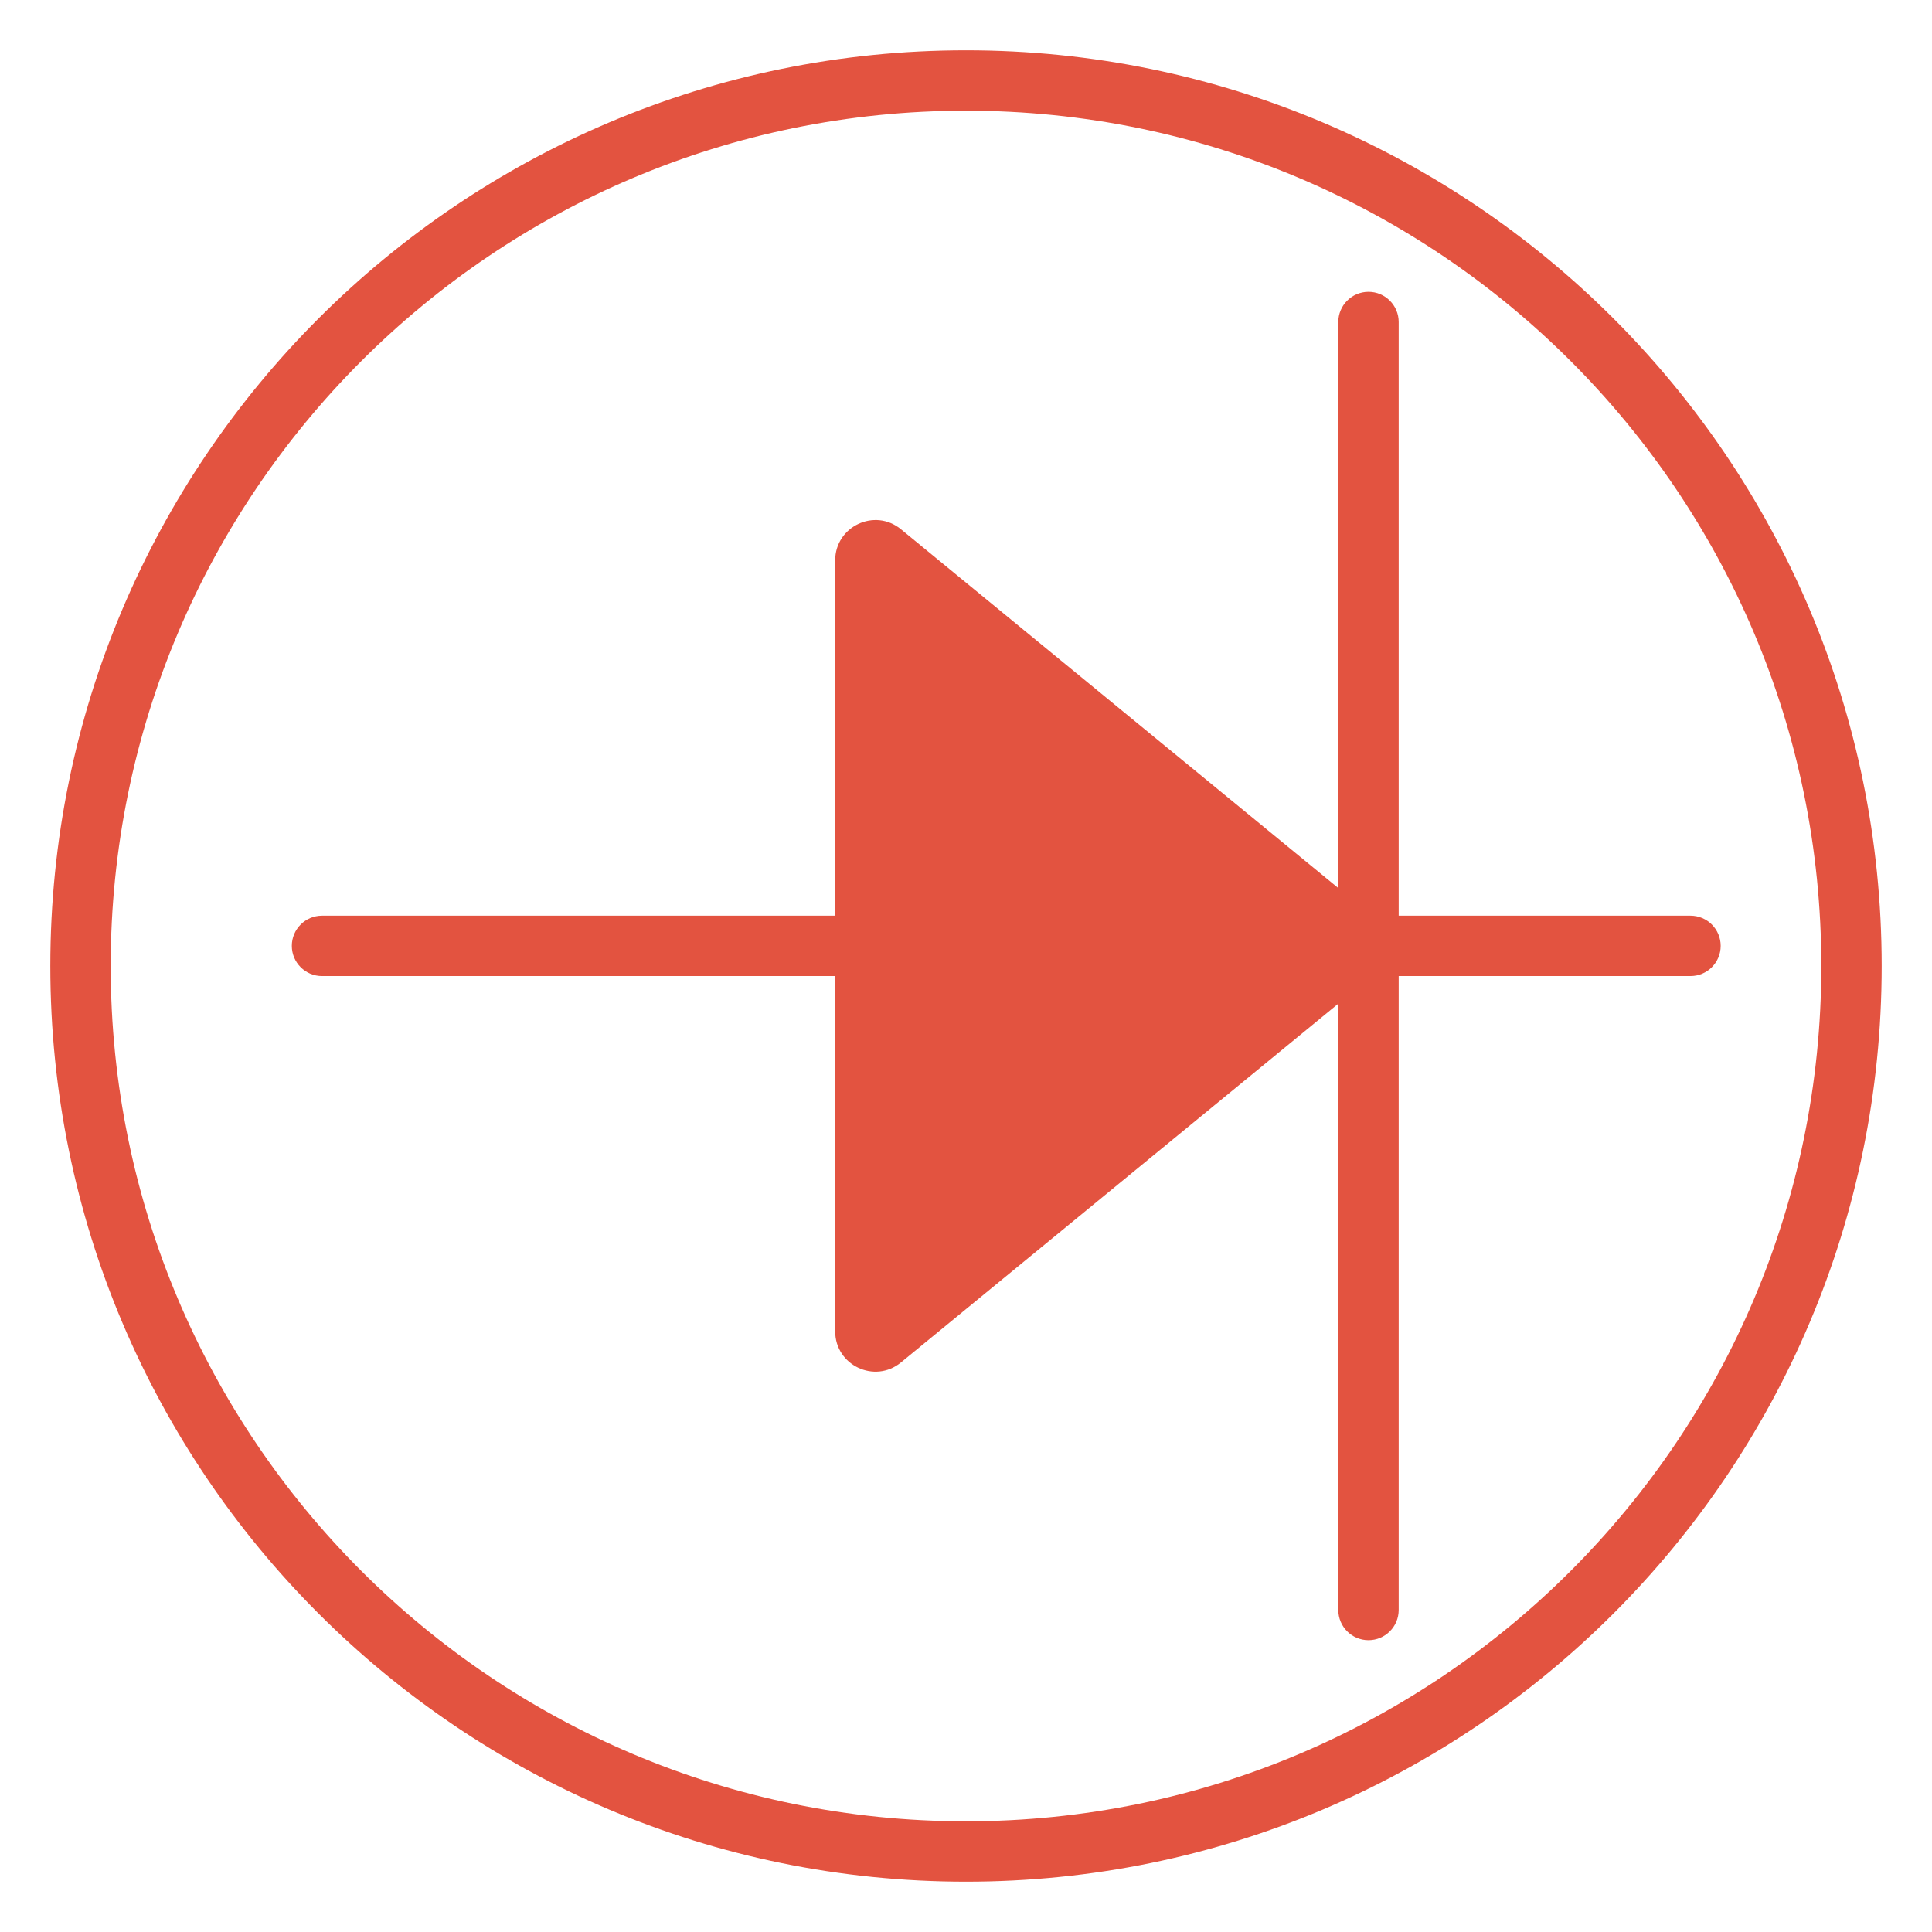 <svg width="48" height="48" viewBox="0 0 48 48" fill="none" xmlns="http://www.w3.org/2000/svg">
<path fill-rule="evenodd" clip-rule="evenodd" d="M2.75 24C2.75 12.264 12.264 2.75 24 2.75C35.736 2.75 45.25 12.264 45.25 24C45.25 35.736 35.736 45.25 24 45.25C12.264 45.25 2.75 35.736 2.75 24ZM24 1.25C11.435 1.25 1.25 11.435 1.25 24C1.25 36.565 11.435 46.75 24 46.75C36.565 46.75 46.75 36.565 46.75 24C46.75 11.435 36.565 1.25 24 1.25ZM22.384 13.149L33.25 22.064V8C33.25 7.586 33.586 7.25 34 7.25C34.414 7.25 34.75 7.586 34.75 8V22.75H42C42.414 22.75 42.75 23.086 42.75 23.5C42.75 23.914 42.414 24.25 42 24.25H34.75V40C34.75 40.414 34.414 40.75 34 40.75C33.586 40.75 33.25 40.414 33.25 40V24.936L22.384 33.85C21.732 34.386 20.75 33.922 20.75 33.077V24.25H8C7.586 24.25 7.25 23.914 7.25 23.5C7.25 23.086 7.586 22.75 8 22.75H20.75V13.923C20.75 13.078 21.732 12.614 22.384 13.149Z" fill="#E35340"/>
</svg>
